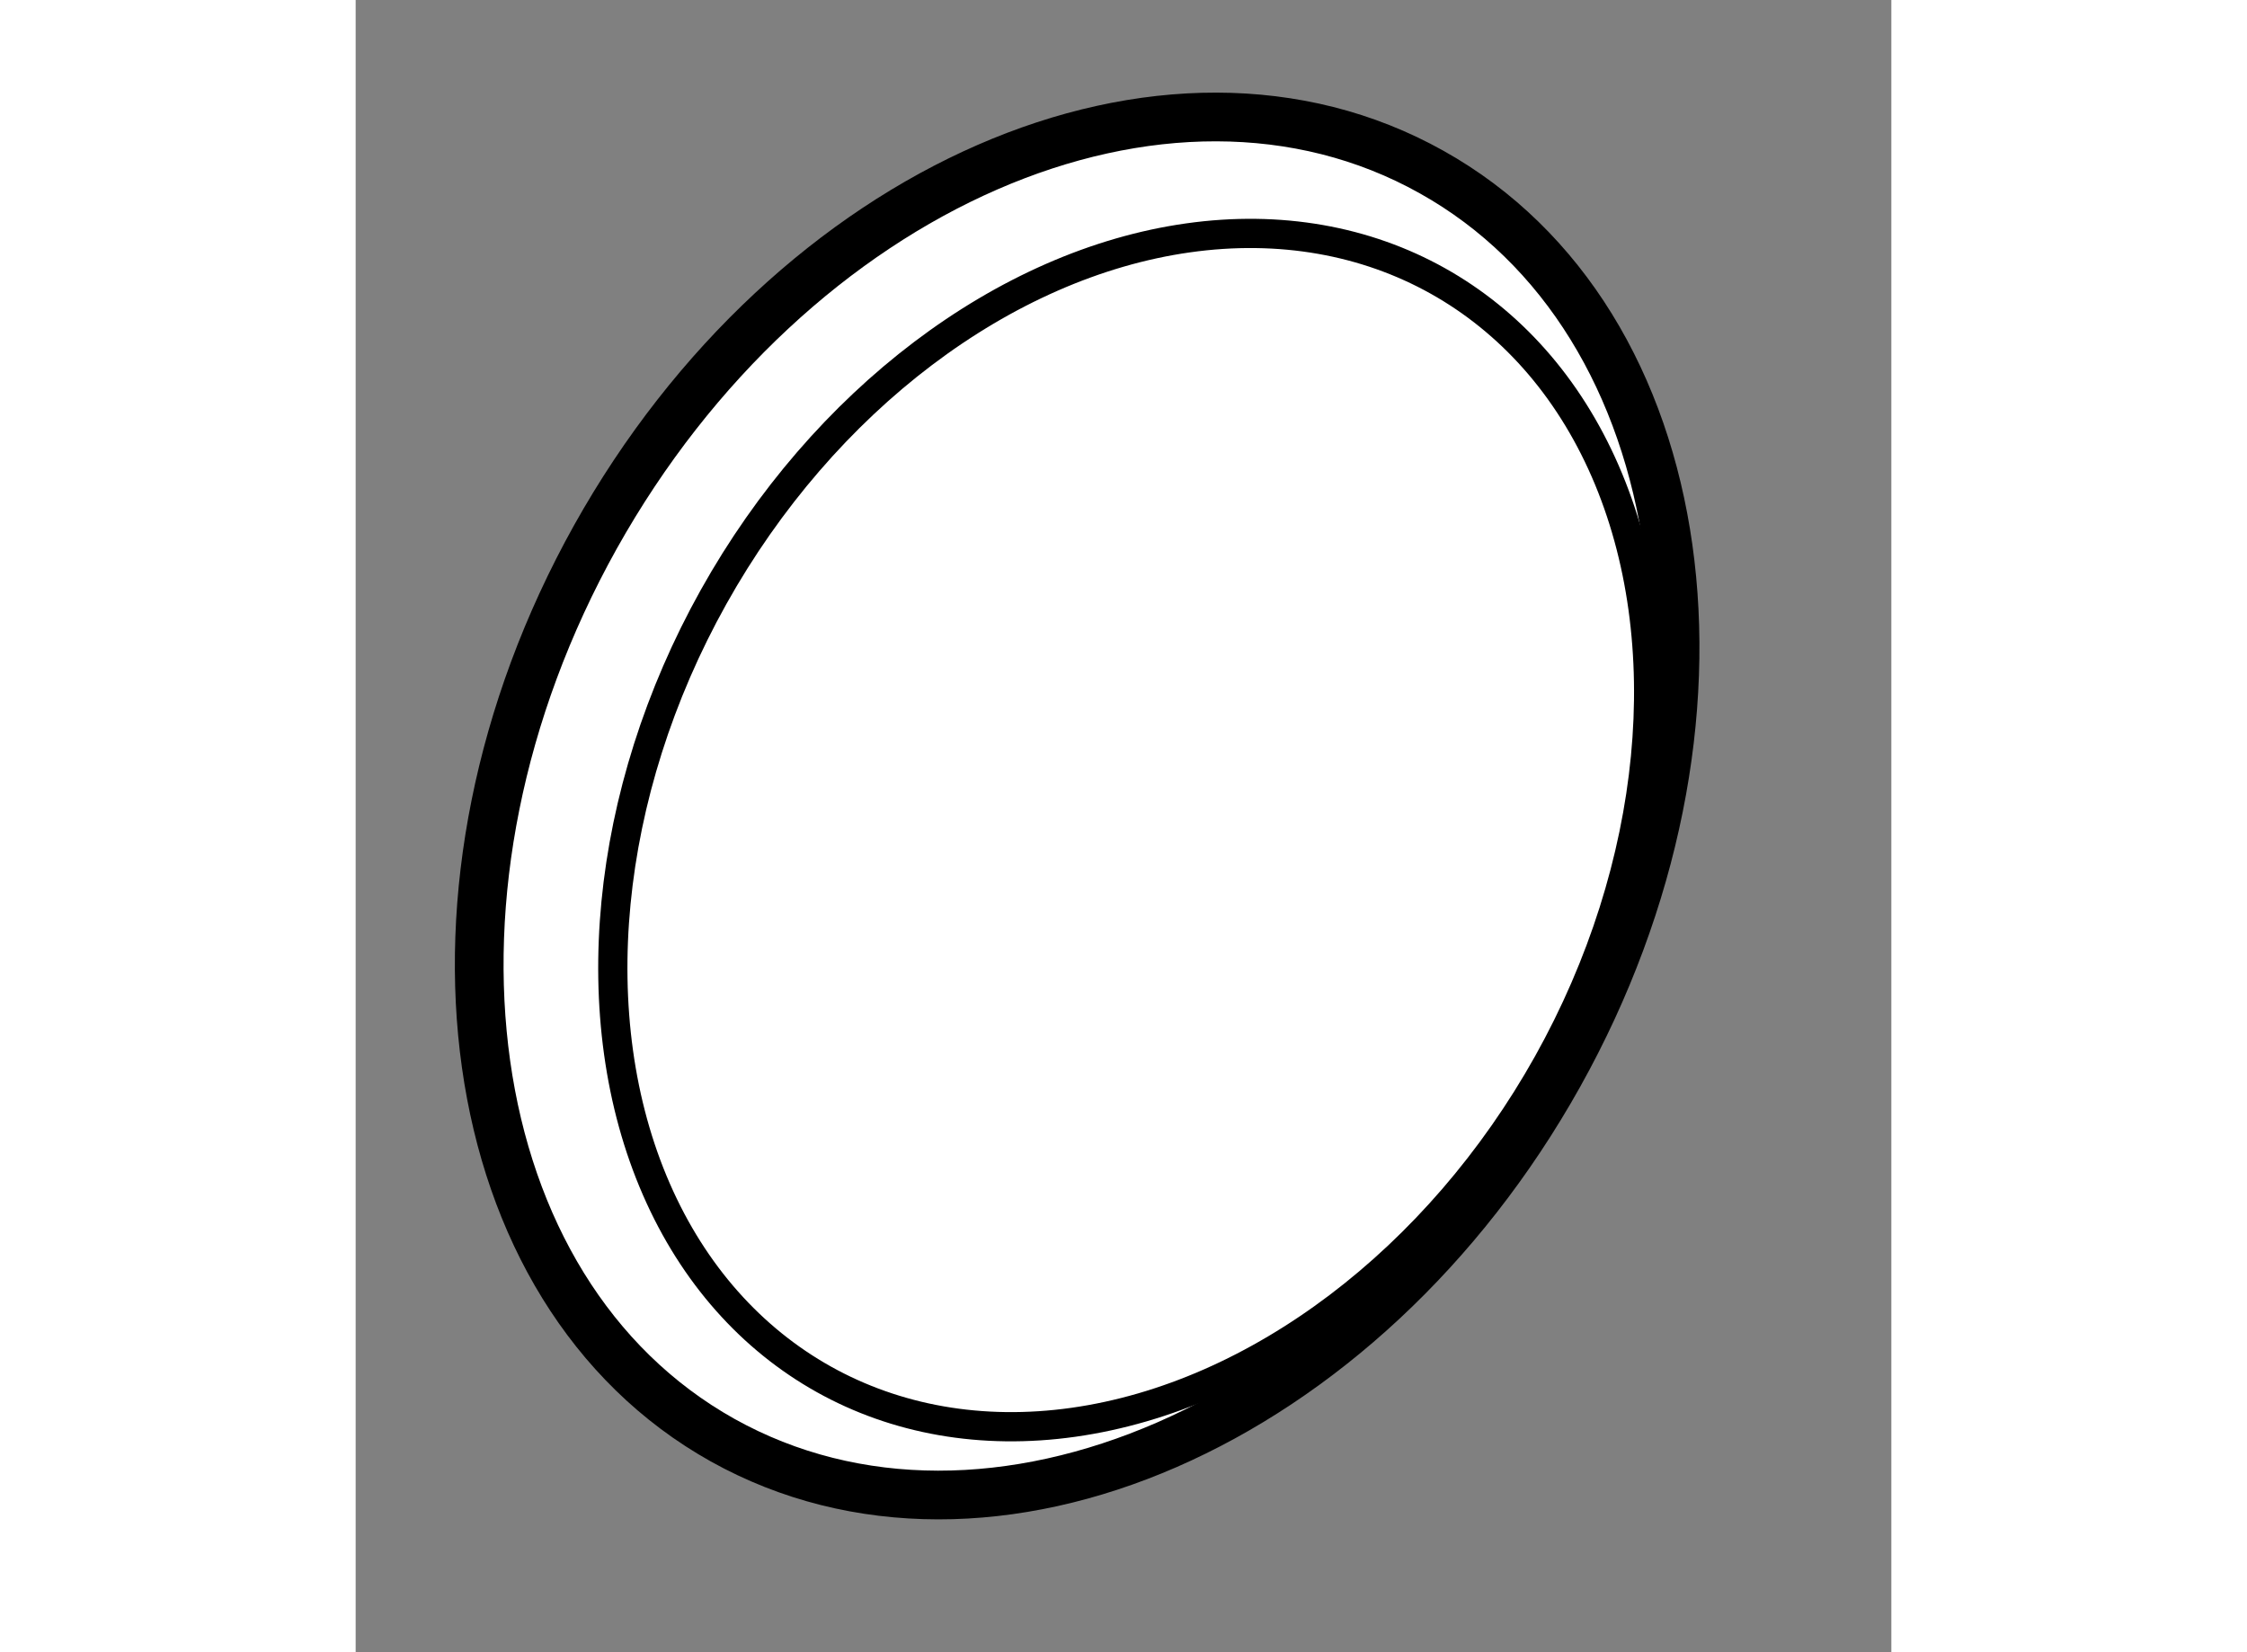 <?xml version="1.0" encoding="utf-8"?>
<!-- Generator: Adobe Illustrator 15.1.0, SVG Export Plug-In . SVG Version: 6.00 Build 0)  -->
<!DOCTYPE svg PUBLIC "-//W3C//DTD SVG 1.1//EN" "http://www.w3.org/Graphics/SVG/1.1/DTD/svg11.dtd">
<svg version="1.1" xmlns="http://www.w3.org/2000/svg" xmlns:xlink="http://www.w3.org/1999/xlink" x="0px" y="0px" width="244.8px"
	 height="180px" viewBox="36.233 117.216 15.765 16.961" enable-background="new 0 0 244.8 180" xml:space="preserve">
	
<rect x="36.233" y="117.216" width="15.765" height="16.961" fill="#808080" stroke="none"/>
	
<g><path fill="#FFFFFF" stroke="#000000" stroke-width="0.5" d="M38.695,122.727c-2.007,3.596-1.424,7.747,1.305,9.273
				c2.731,1.524,6.574-0.15,8.584-3.747c2.008-3.593,1.424-7.746-1.306-9.271C44.55,117.454,40.706,119.131,38.695,122.727z"></path><ellipse transform="matrix(-0.873 -0.488 0.488 -0.873 21.375 257.068)" fill="none" stroke="#000000" stroke-width="0.3" cx="44.16" cy="125.751" rx="4.905" ry="6.458"></ellipse></g>


</svg>